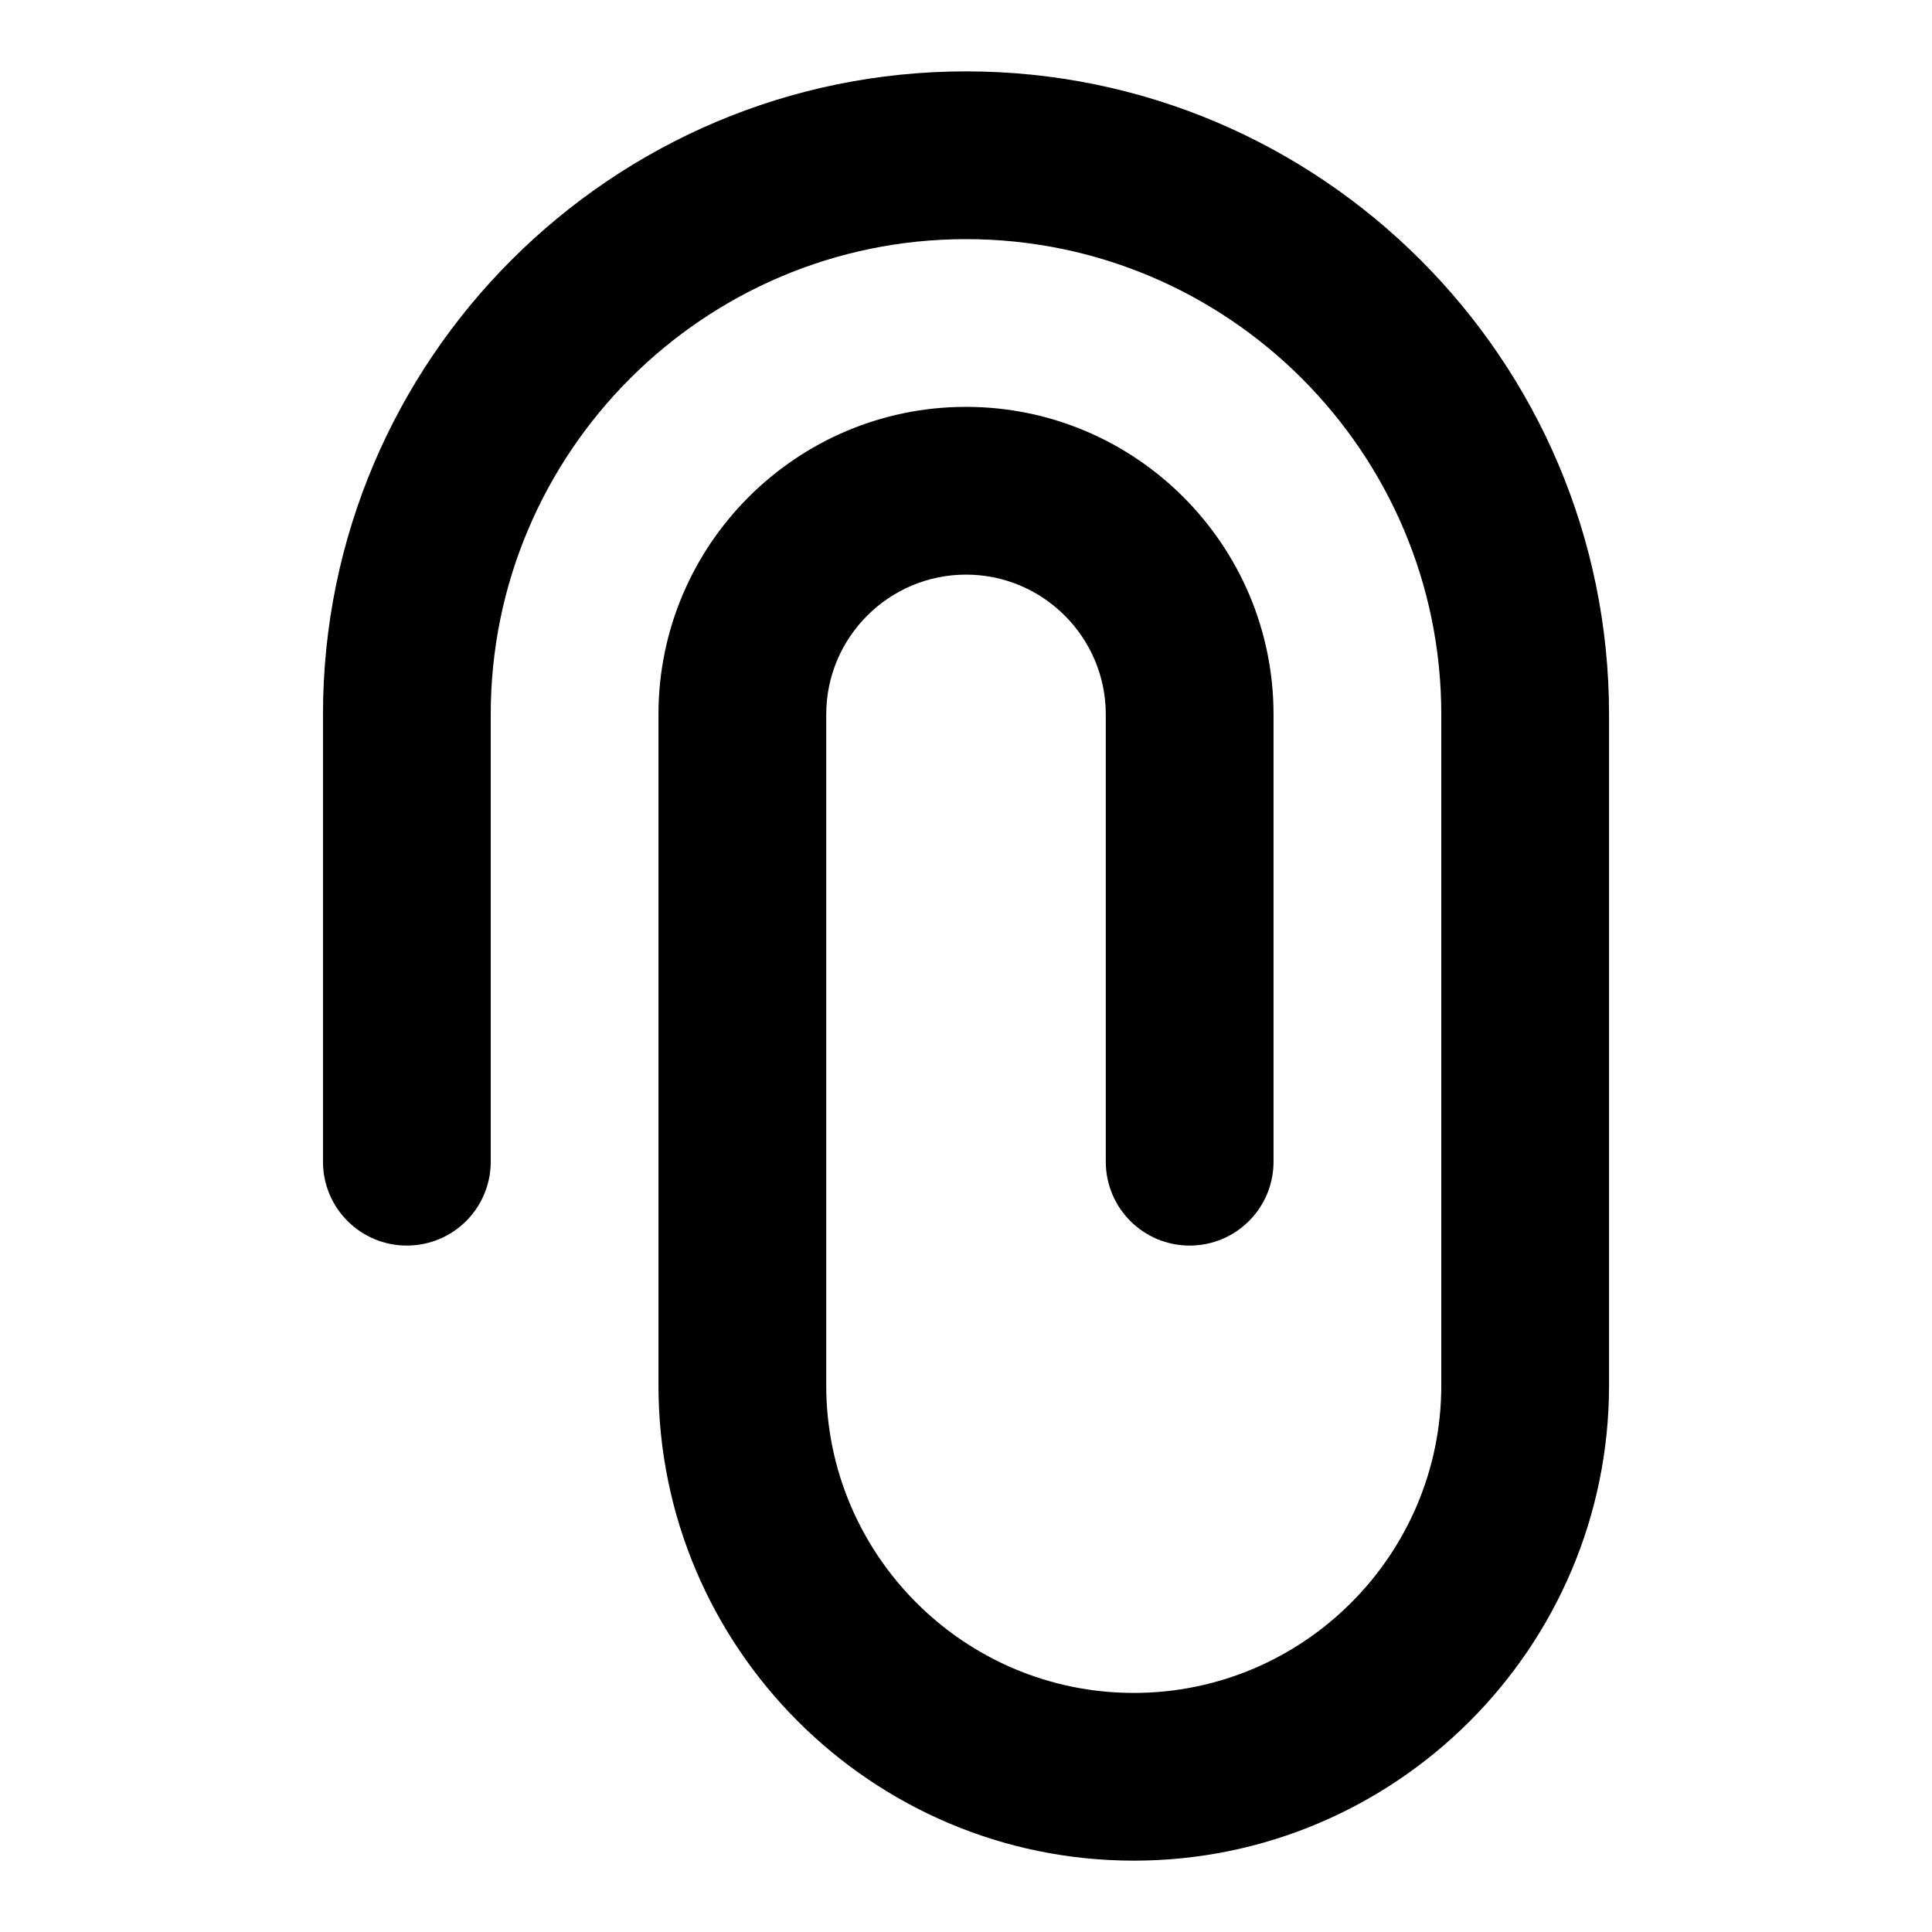 <?xml version="1.0" encoding="UTF-8"?>
<!-- Uploaded to: SVG Repo, www.svgrepo.com, Generator: SVG Repo Mixer Tools -->
<svg fill="#000000" width="800px" height="800px" version="1.1" viewBox="144 144 512 512" xmlns="http://www.w3.org/2000/svg">
 <path d="m444.45 637.09c-69.453 0-125.95-56.5-125.95-125.95v-177.82c0-44.941 36.555-81.496 81.5-81.496 44.941 0 81.5 36.555 81.5 81.5v118.54c0 12.285-9.941 22.227-22.227 22.227-12.285 0-22.227-9.941-22.227-22.227v-118.54c0-20.418-16.625-37.043-37.043-37.043-20.418 0-37.043 16.625-37.043 37.043v177.82c0 44.941 36.555 81.5 81.5 81.5 44.941 0 81.5-36.555 81.5-81.5v-177.82c-0.012-69.453-56.512-125.95-125.96-125.95-69.453 0-125.95 56.5-125.95 125.95v118.54c0 12.281-9.945 22.227-22.227 22.227-12.285 0-22.227-9.941-22.227-22.227v-118.54c0-93.965 76.445-170.41 170.41-170.41s170.41 76.445 170.41 170.41v177.82c0 69.453-56.504 125.95-125.95 125.95z"/>
</svg>